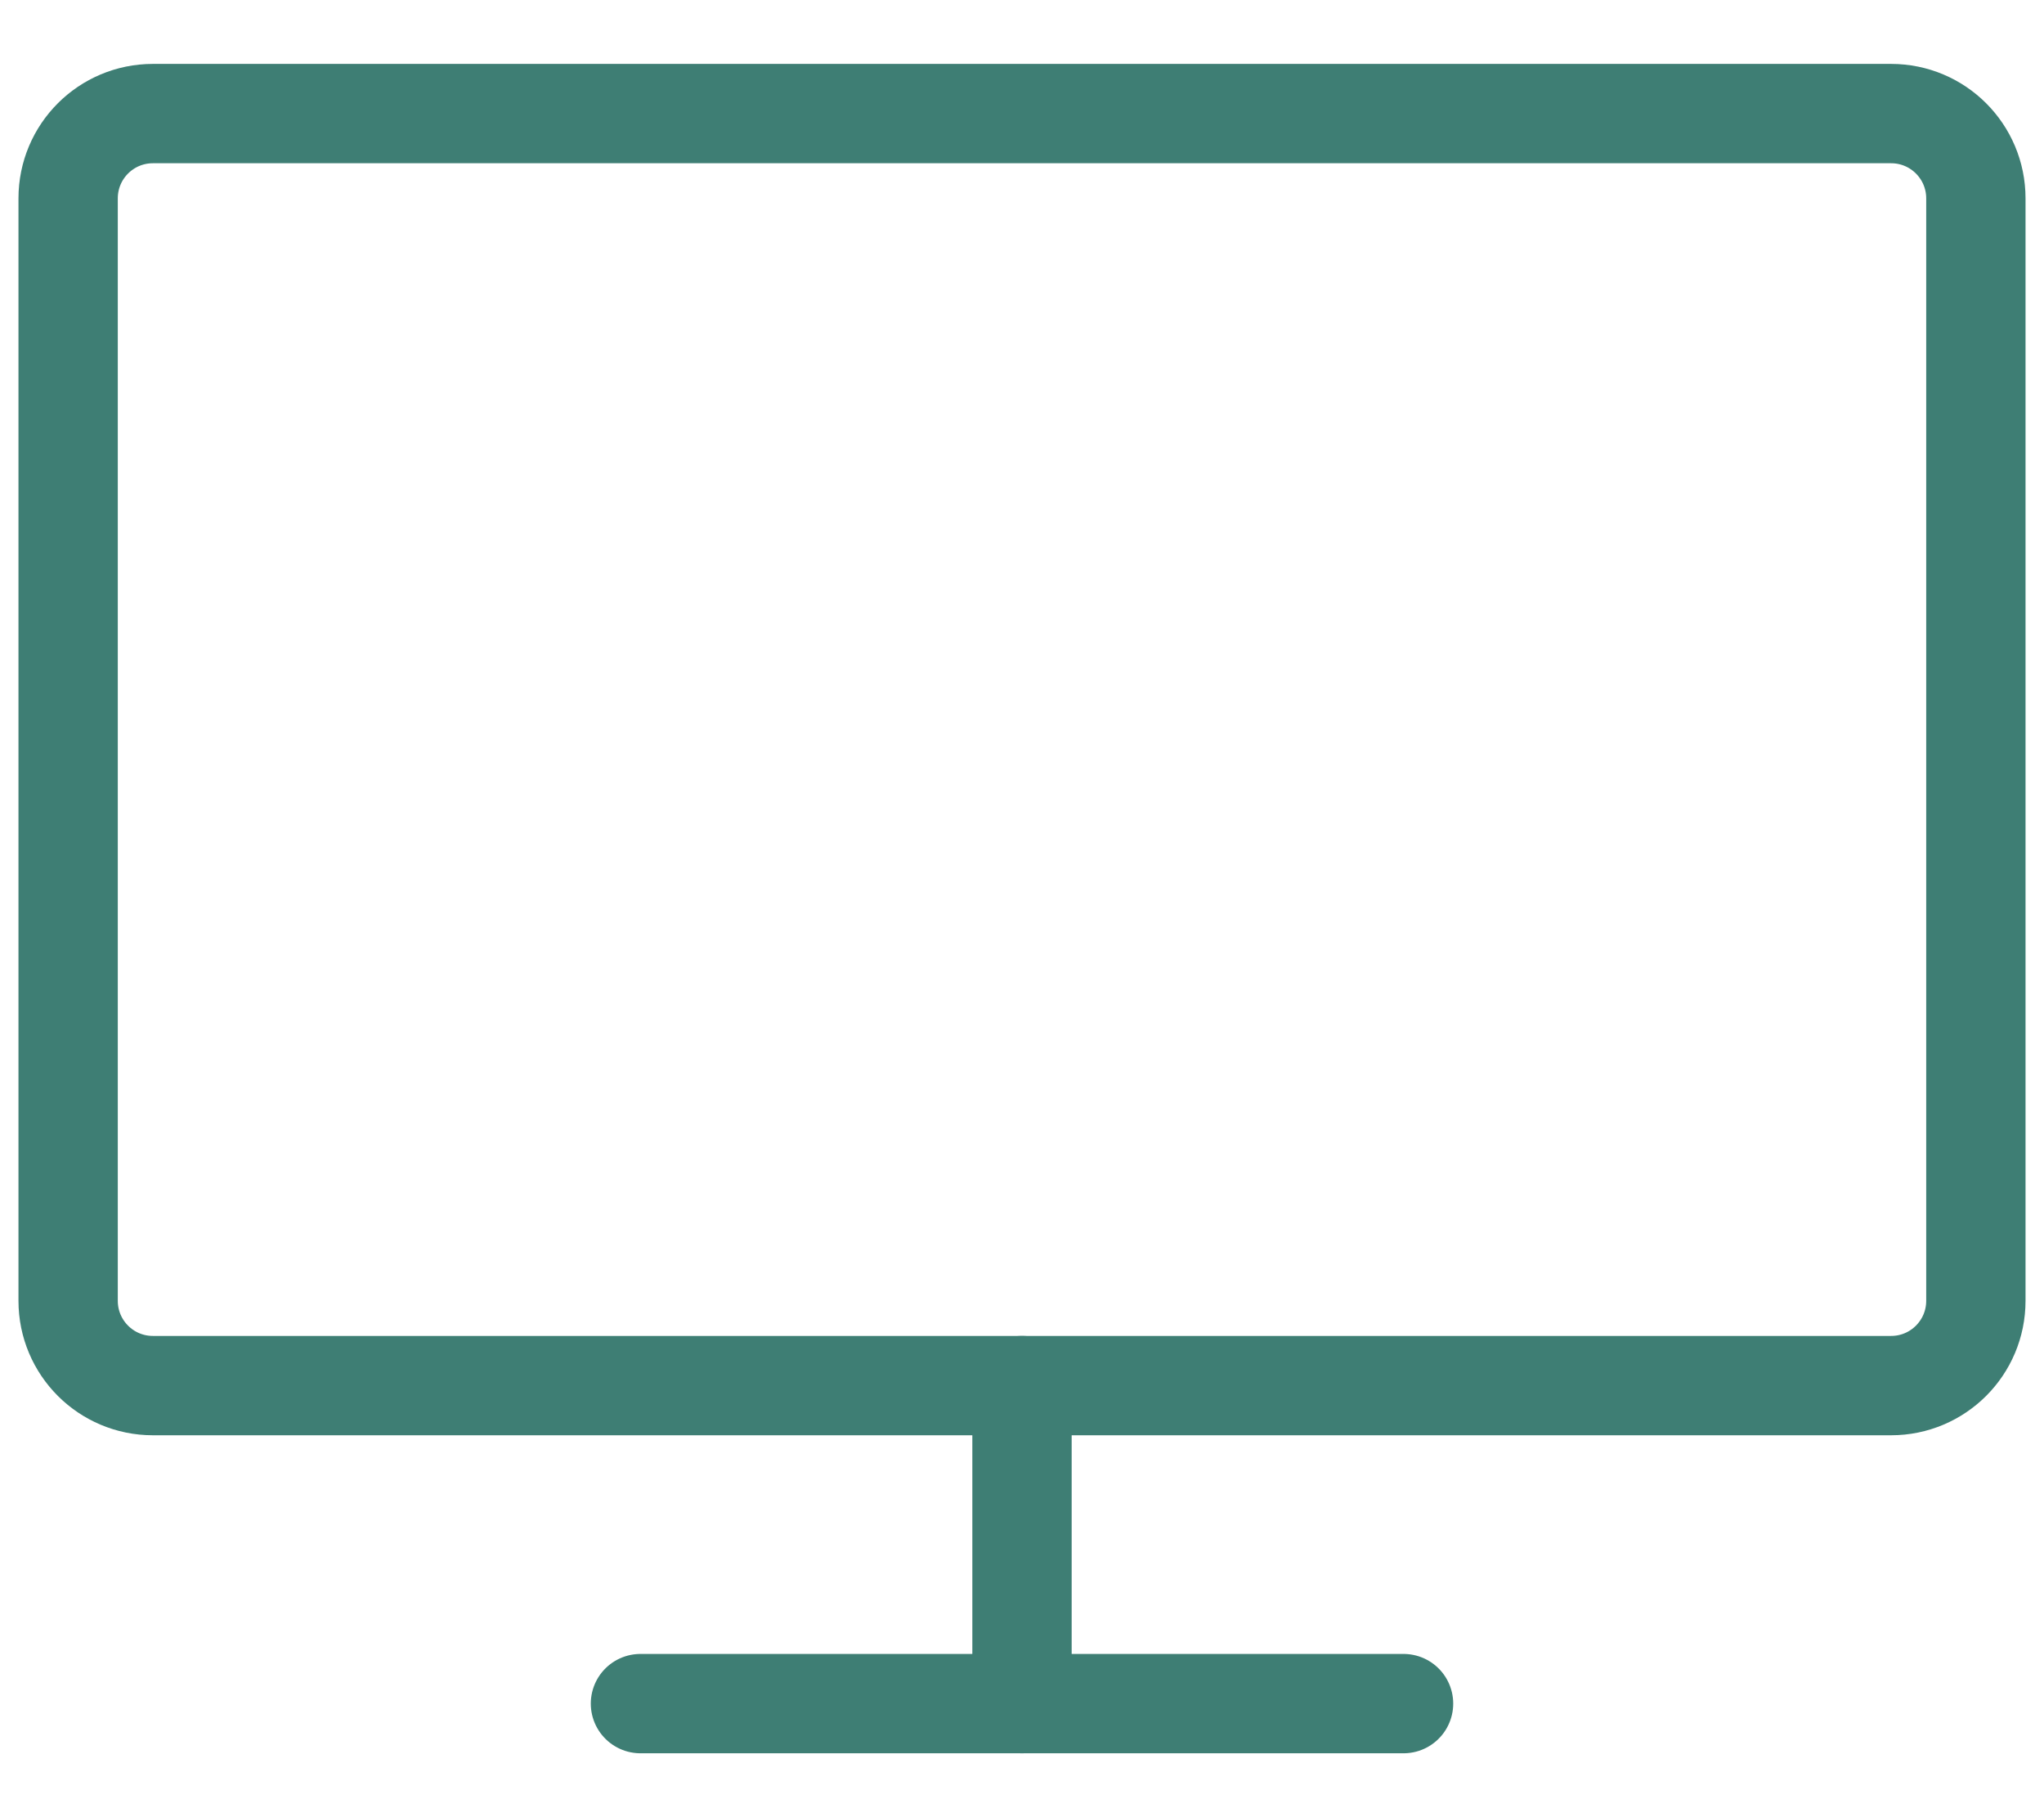 <?xml version="1.0" encoding="UTF-8"?> <svg xmlns="http://www.w3.org/2000/svg" width="27" height="24" viewBox="0 0 27 24" fill="none"><path d="M24.98 1.5H2.02C1.401 1.5 0.9 2.001 0.9 2.62V17.18C0.9 17.799 1.401 18.3 2.02 18.3H24.98C25.599 18.3 26.1 17.799 26.1 17.18V2.62C26.1 2.001 25.599 1.5 24.98 1.5Z" stroke="#3E7E74" stroke-width="1.312" stroke-linecap="round" stroke-linejoin="round"></path><path d="M8.46 22.5H18.54" stroke="#3E7E74" stroke-width="1.312" stroke-linecap="round" stroke-linejoin="round"></path><path d="M13.5 18.3V22.5" stroke="#3E7E74" stroke-width="1.312" stroke-linecap="round" stroke-linejoin="round"></path></svg> 